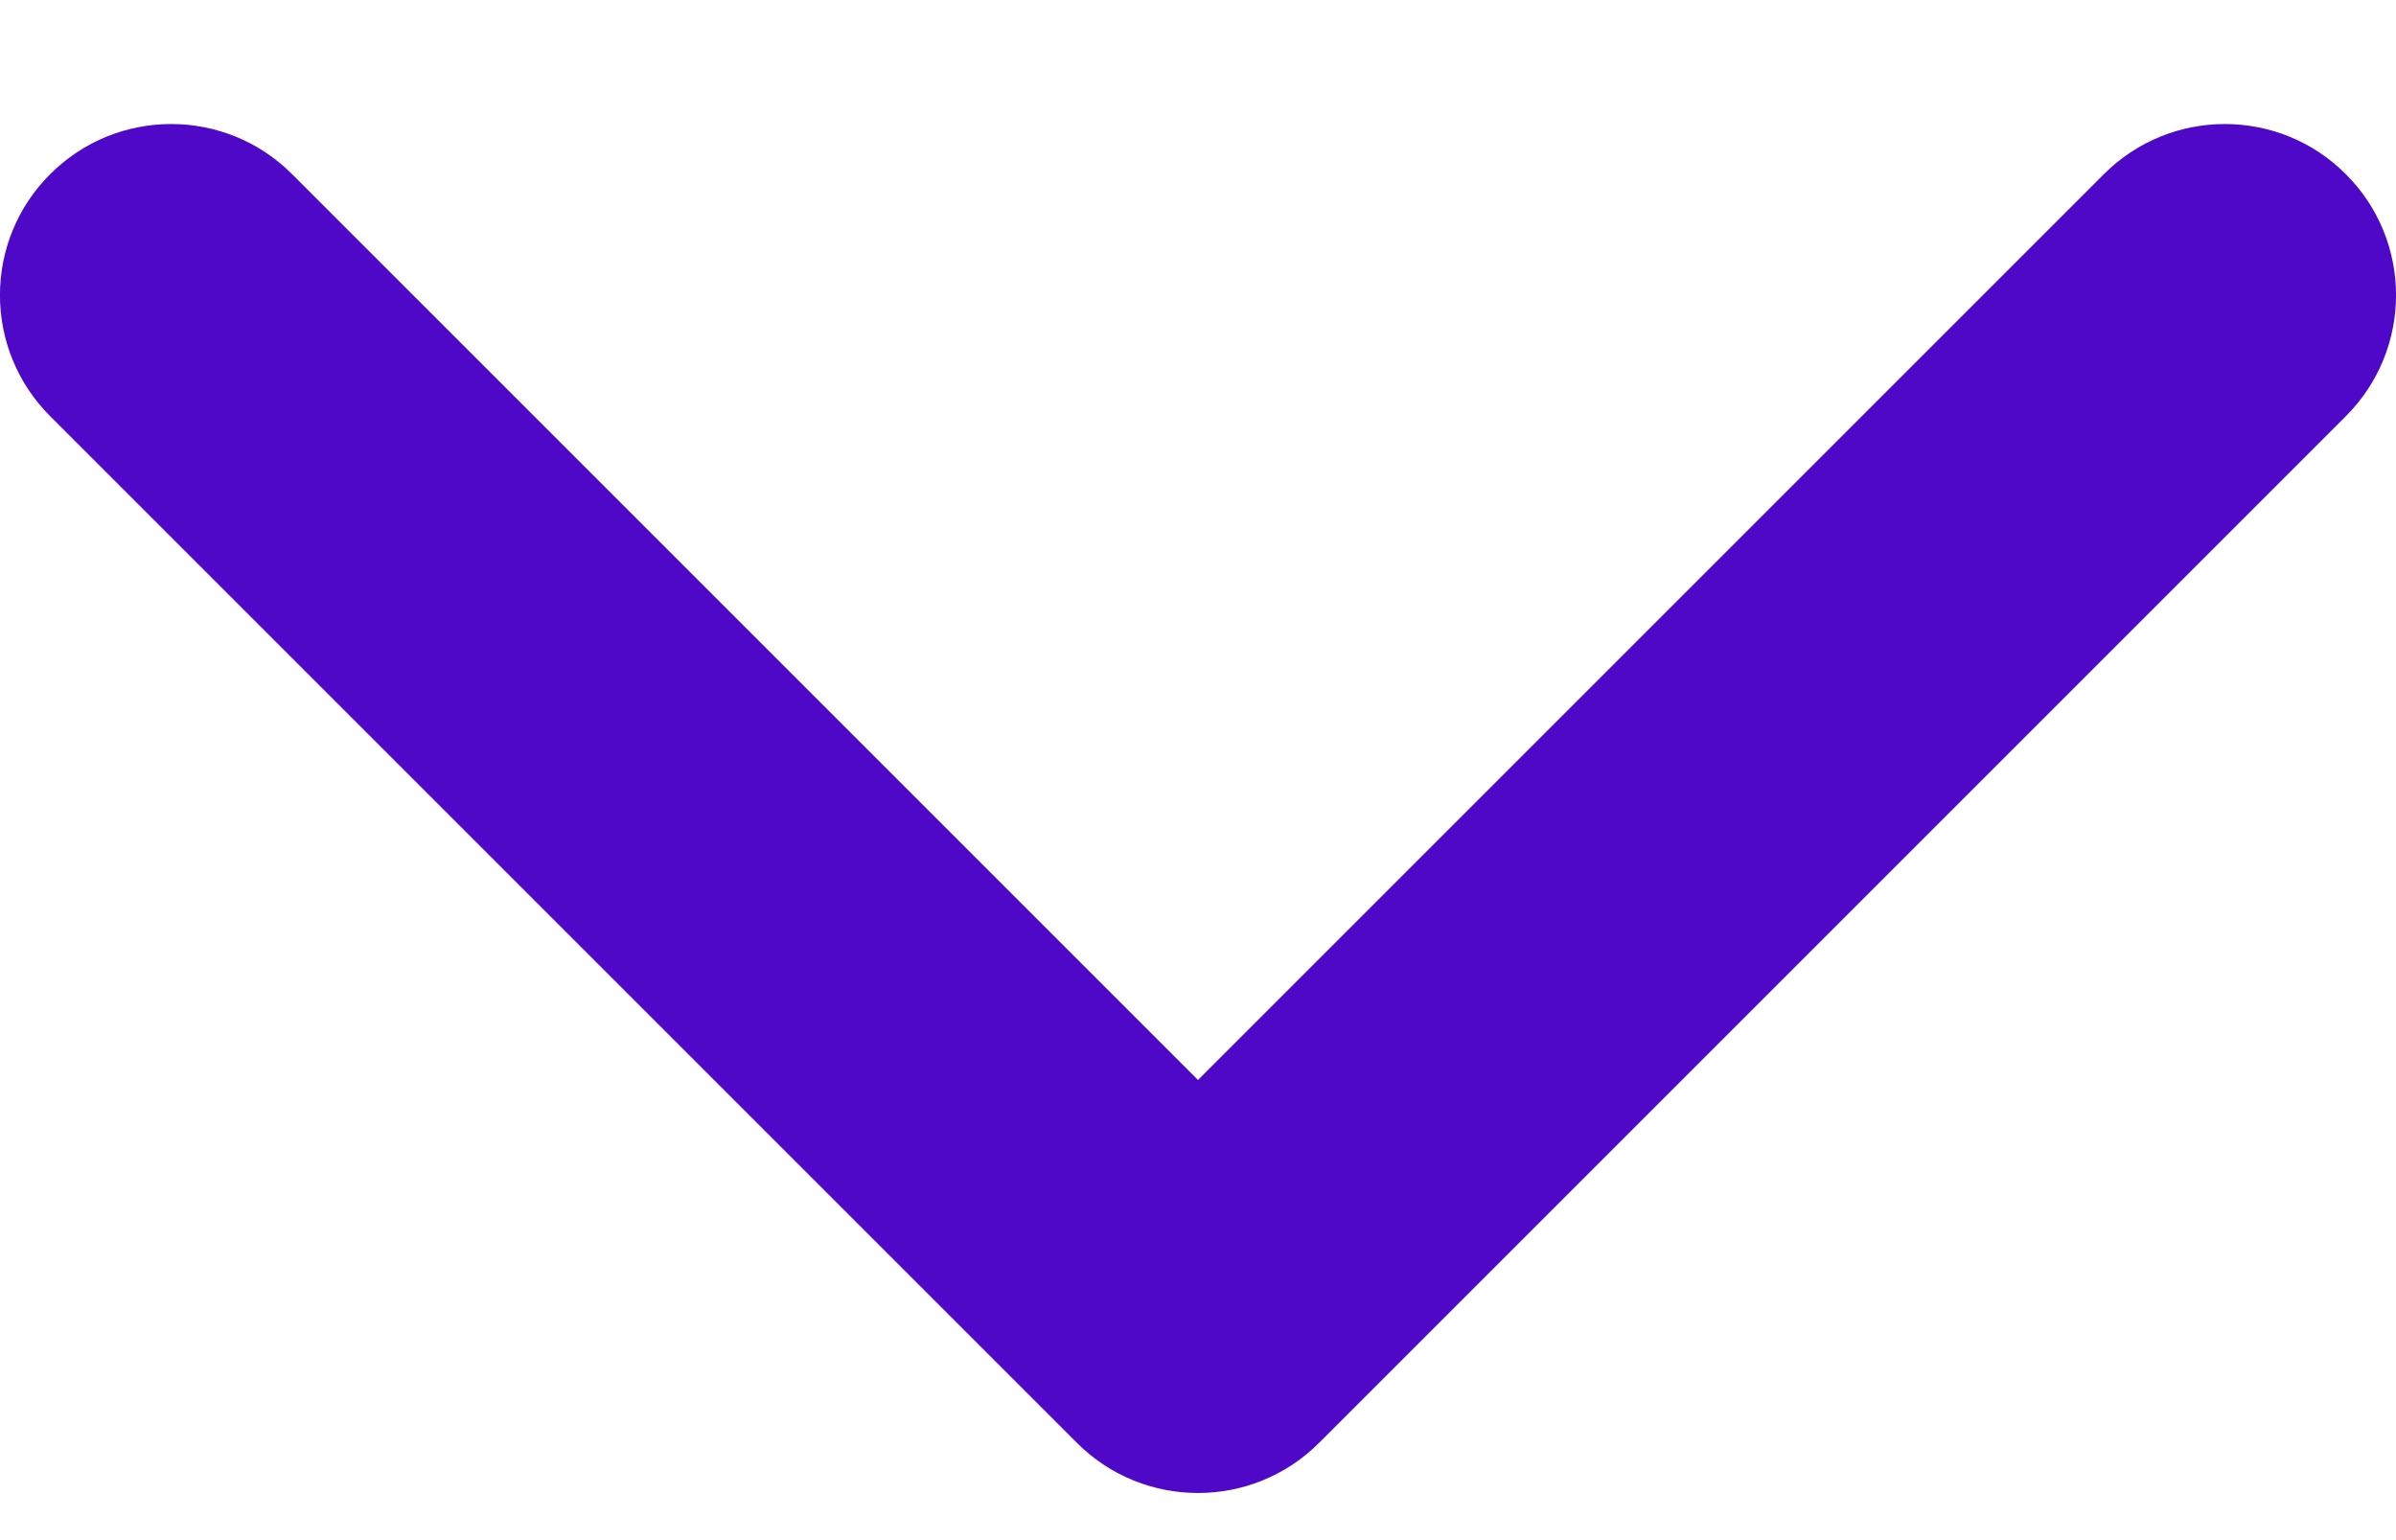 <svg width="14" height="9" viewBox="0 0 14 9" fill="none" xmlns="http://www.w3.org/2000/svg">
<path fill-rule="evenodd" clip-rule="evenodd" d="M0.293 1.018C0.683 0.627 1.317 0.627 1.707 1.018L7 6.311L12.293 1.018C12.683 0.627 13.317 0.627 13.707 1.018C14.098 1.408 14.098 2.041 13.707 2.432L7.707 8.432C7.317 8.822 6.683 8.822 6.293 8.432L0.293 2.432C-0.098 2.041 -0.098 1.408 0.293 1.018Z" fill="#5008C8"/>
</svg>
